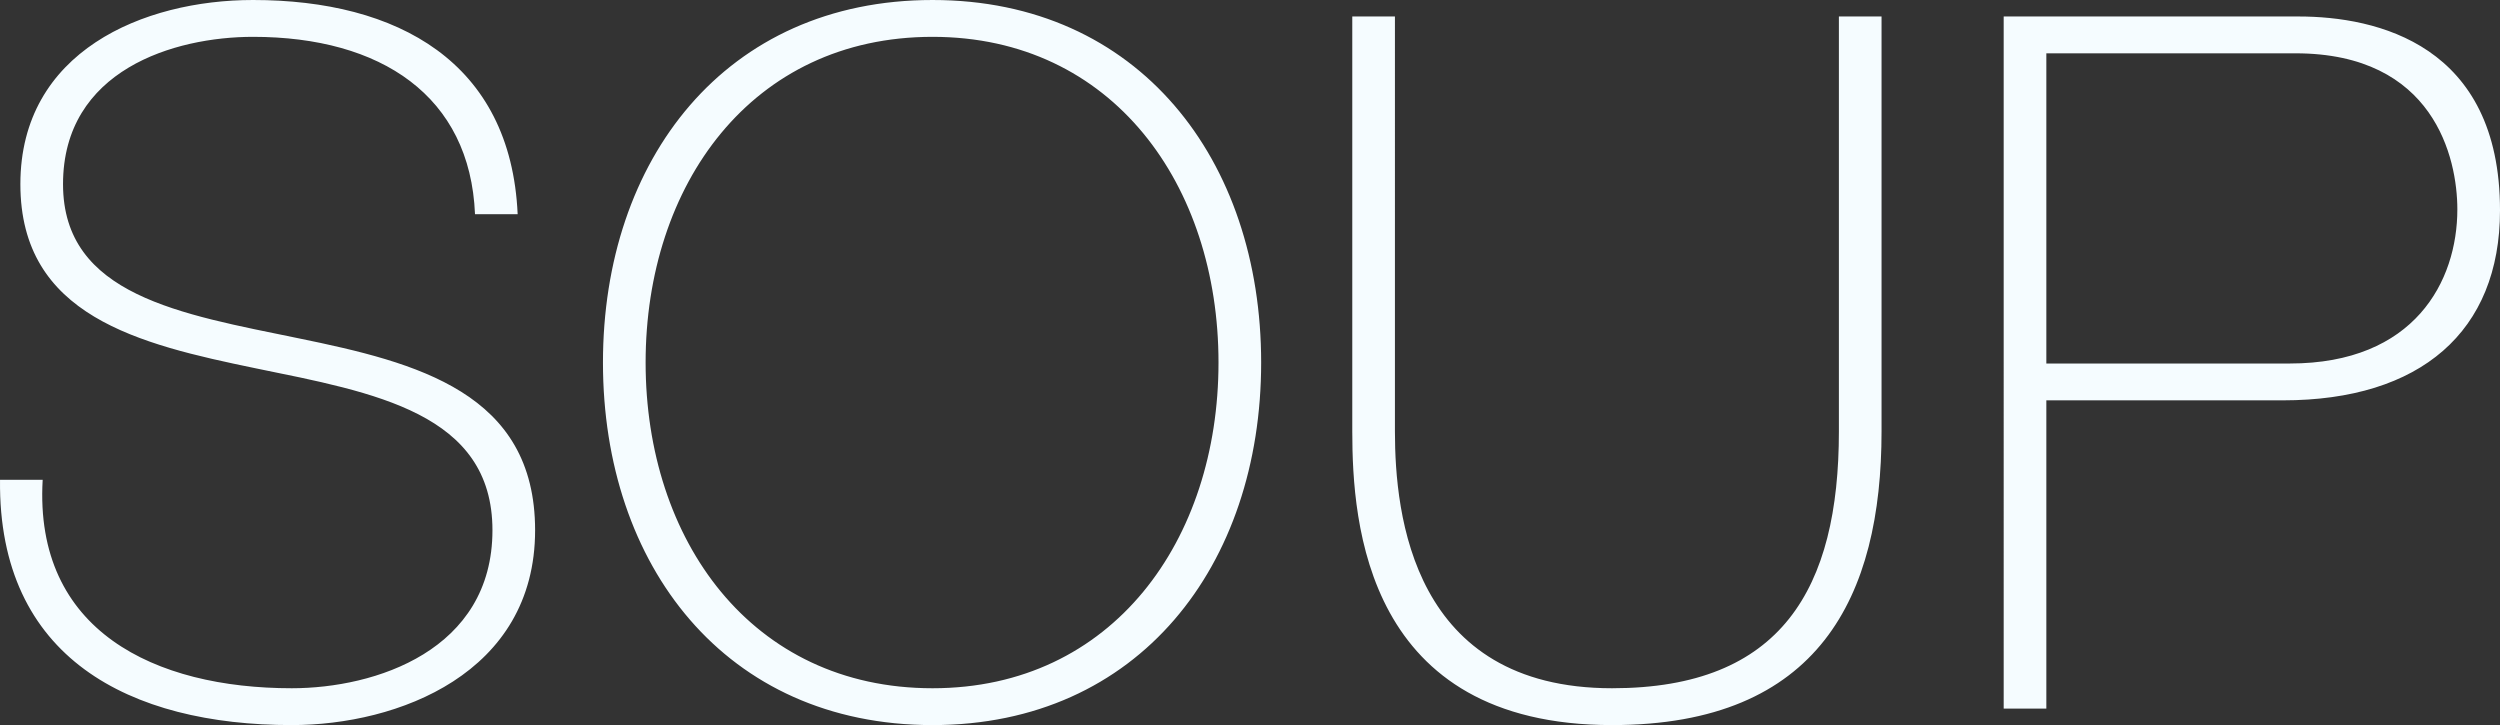 <svg xmlns="http://www.w3.org/2000/svg" width="386.853" height="112.2" viewBox="0 0 386.853 112.2"><rect x="0" y="0" width="386.853" height="112.2" fill="#333333" stroke="none"/><path data-name="パス 1281" d="M80.103 33.15C79.053 9.6 61.503 0 39.153 0c-16.95 0-36 7.95-36 28.5 0 20.4 18.3 24.75 36.45 28.5 18.3 3.75 36.6 6.9 36.6 25.05 0 18.6-18.15 24.45-31.05 24.45-21.15 0-39.9-8.85-38.55-32.25h-6.6c-.3 27.6 20.1 37.95 45.15 37.95 16.35 0 37.65-7.95 37.65-30.15 0-21.3-18.3-25.95-36.6-29.7-18.15-3.75-36.45-6.6-36.45-23.85 0-17.7 17.25-22.8 29.4-22.8 19.8 0 33.6 9.15 34.35 27.45zm115.05 22.95c0-31.35-18.9-56.1-50.85-56.1-32.1 0-51 24.75-51 56.1s18.9 56.1 51 56.1c31.95 0 50.85-24.75 50.85-56.1zm-95.25 0c0-27.45 16.35-50.4 44.4-50.4 27.9 0 44.25 22.95 44.25 50.4s-16.35 50.4-44.25 50.4c-28.05 0-44.4-22.95-44.4-50.4zm109.35-53.55v64.2c0 14.25 2.1 45.45 40.2 45.45 32.1 0 41.7-19.95 41.7-45.45V2.55h-6.6v64.2c0 24.3-8.85 39.75-35.1 39.75-30.9 0-33.6-26.85-33.6-39.75V2.55zm107.4 5.7h38.55c21.45 0 25.05 16.2 25.05 24.15 0 11.1-6.6 23.85-25.95 23.85h-37.65zm-6.6 101.4h6.6v-47.7h36.6c21.3 0 33.6-10.65 33.6-29.4 0-25.65-19.05-30-31.2-30h-45.6z" fill="#f5fcff"/></svg>